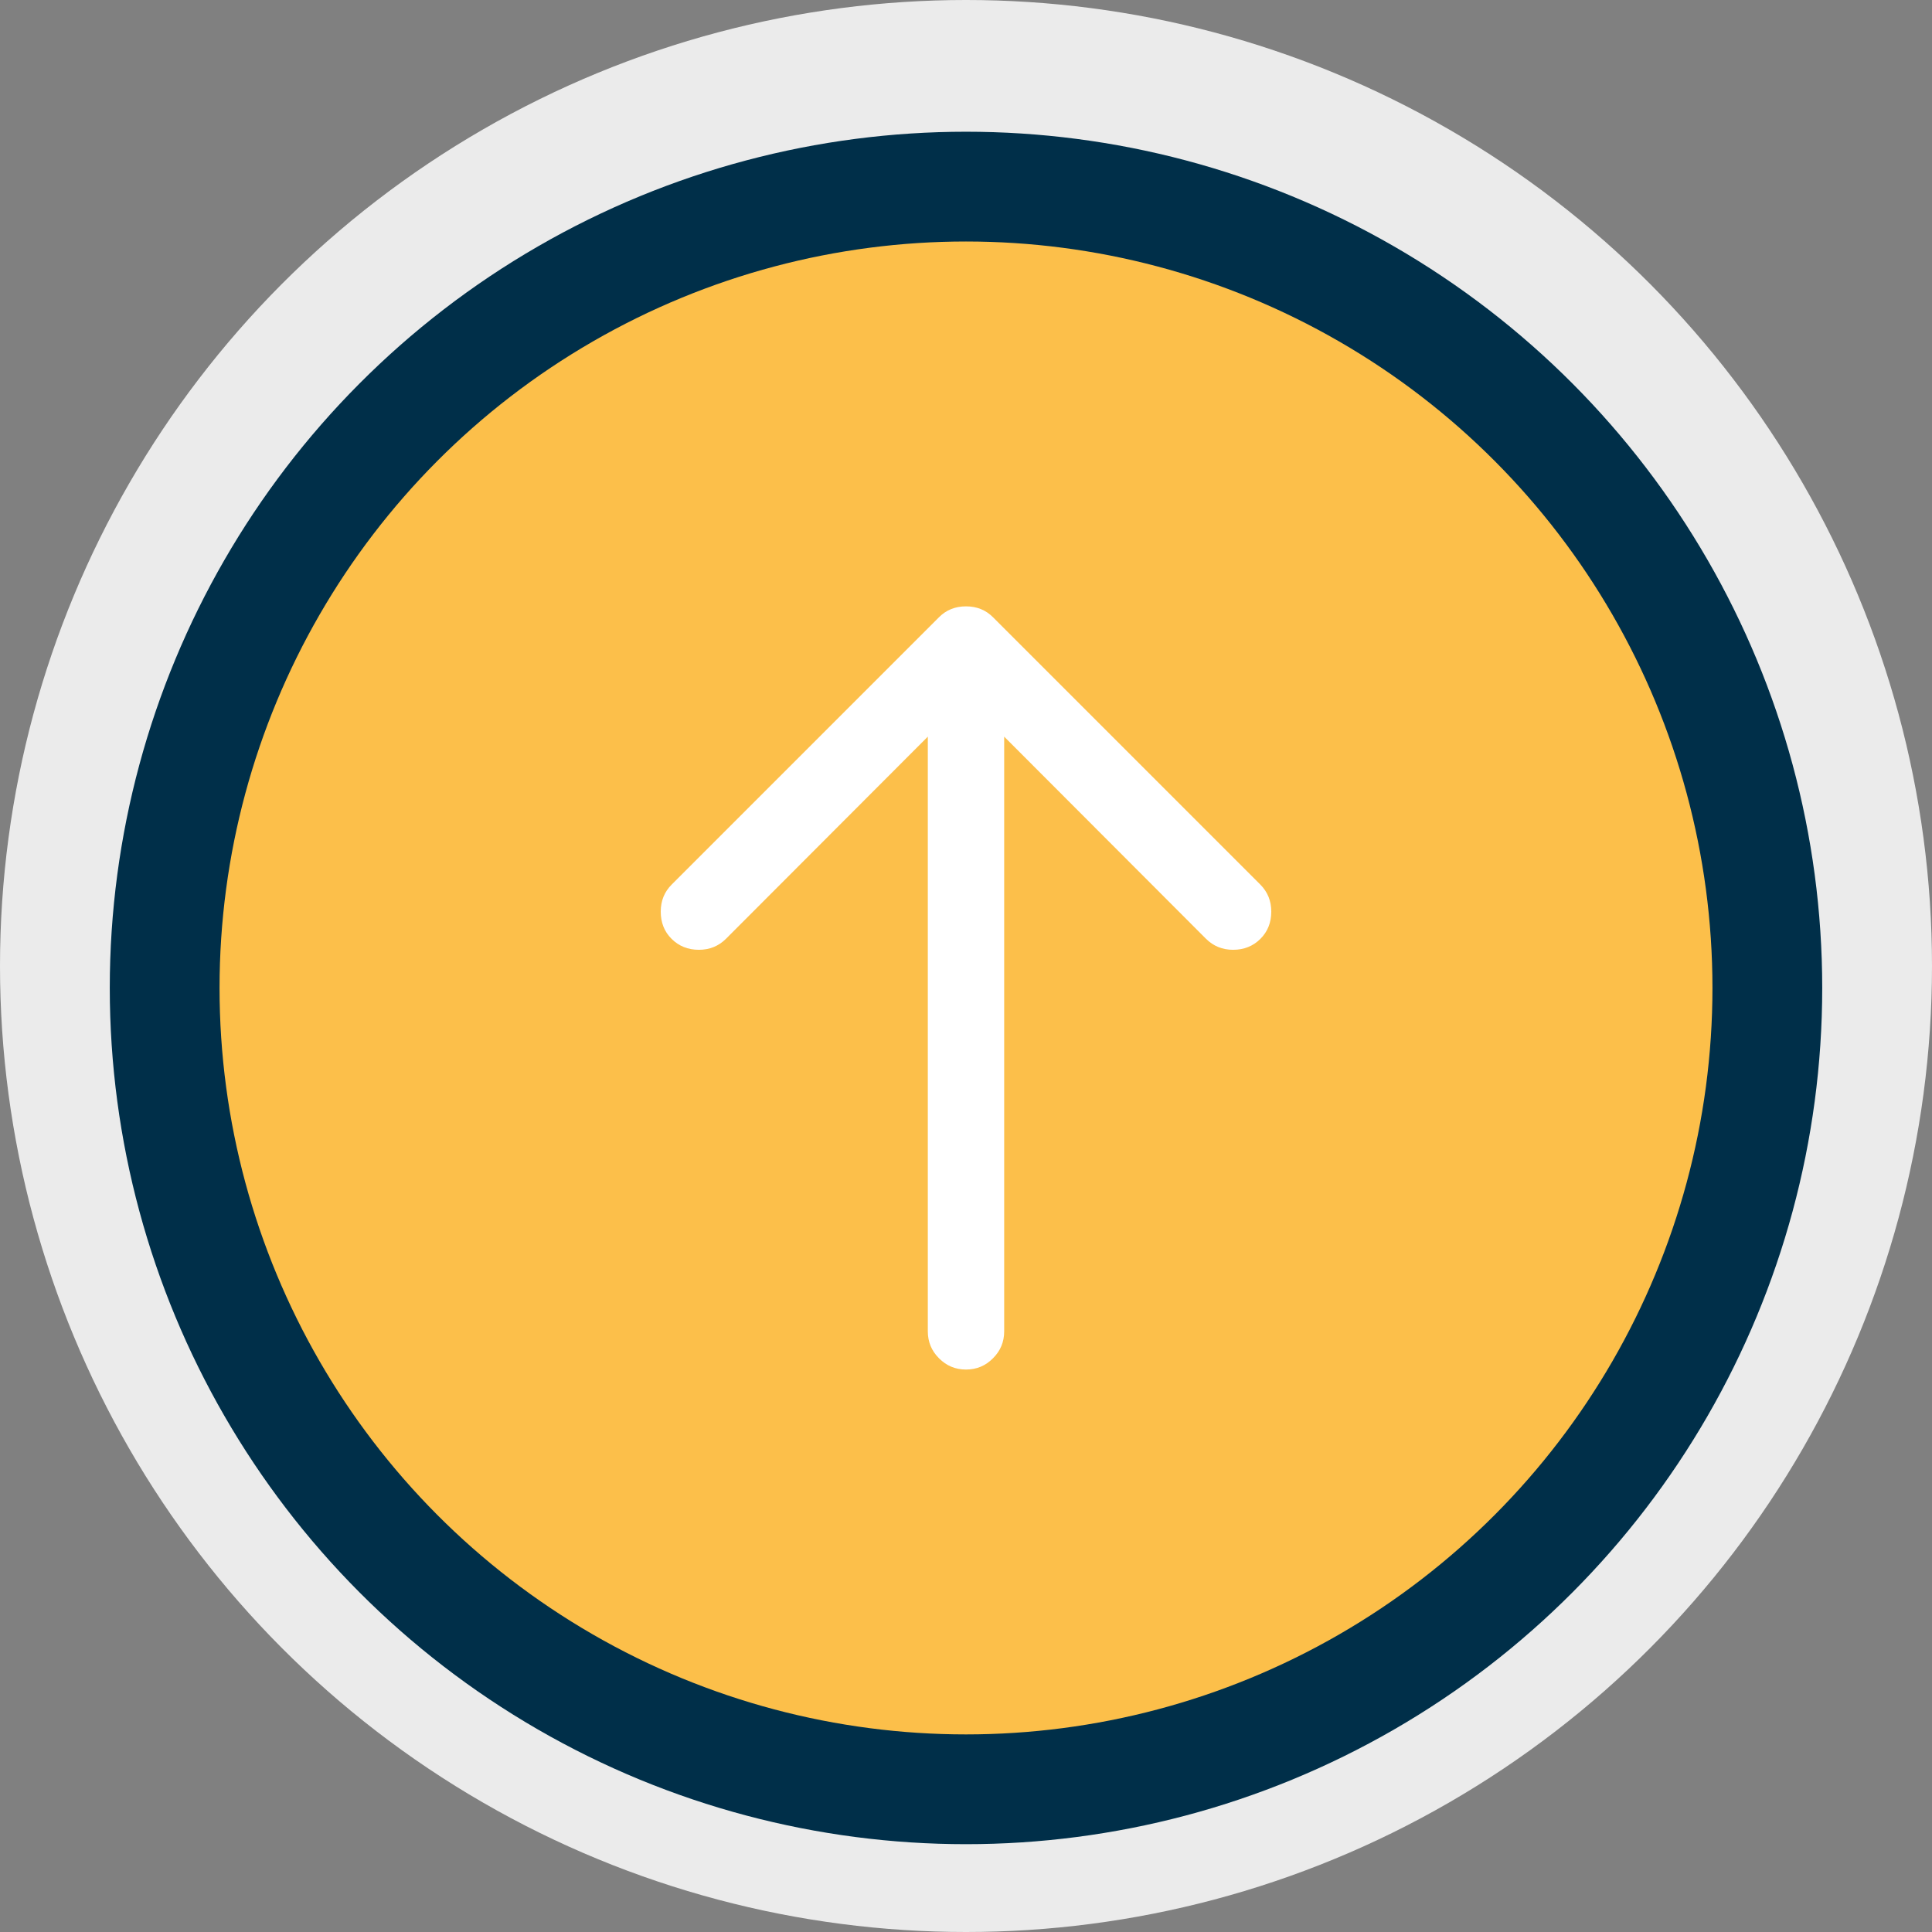 <svg width="88" height="88" viewBox="0 0 88 88" fill="none" xmlns="http://www.w3.org/2000/svg">
<rect x="0" y="0" width="88" height="88" fill="#808080" stroke="none"/>
<circle cx="44" cy="44" r="44" fill="#EBEBEB"/>
<circle cx="44" cy="45" r="39" fill="#002F49"/>
<circle cx="44" cy="45" r="34" fill="#FCBF4A"/>
<path d="M44.001 27.619C44.491 27.619 44.903 27.783 45.237 28.121L57.403 40.288C57.736 40.621 57.905 41.031 57.905 41.524C57.905 42.021 57.739 42.436 57.409 42.764C57.08 43.093 56.665 43.262 56.167 43.262C55.677 43.262 55.266 43.093 54.931 42.76L45.739 33.553V60.642C45.739 61.121 45.569 61.531 45.228 61.869C44.889 62.212 44.48 62.381 44 62.381C43.52 62.381 43.111 62.211 42.771 61.869C42.431 61.531 42.261 61.12 42.261 60.642V33.553L33.068 42.76C32.734 43.093 32.323 43.262 31.832 43.262C31.335 43.262 30.92 43.093 30.59 42.764C30.259 42.436 30.096 42.021 30.096 41.524C30.096 41.031 30.262 40.621 30.597 40.288L42.763 28.121C43.097 27.783 43.509 27.619 43.999 27.619H44.001Z" fill="white"/>
</svg>
